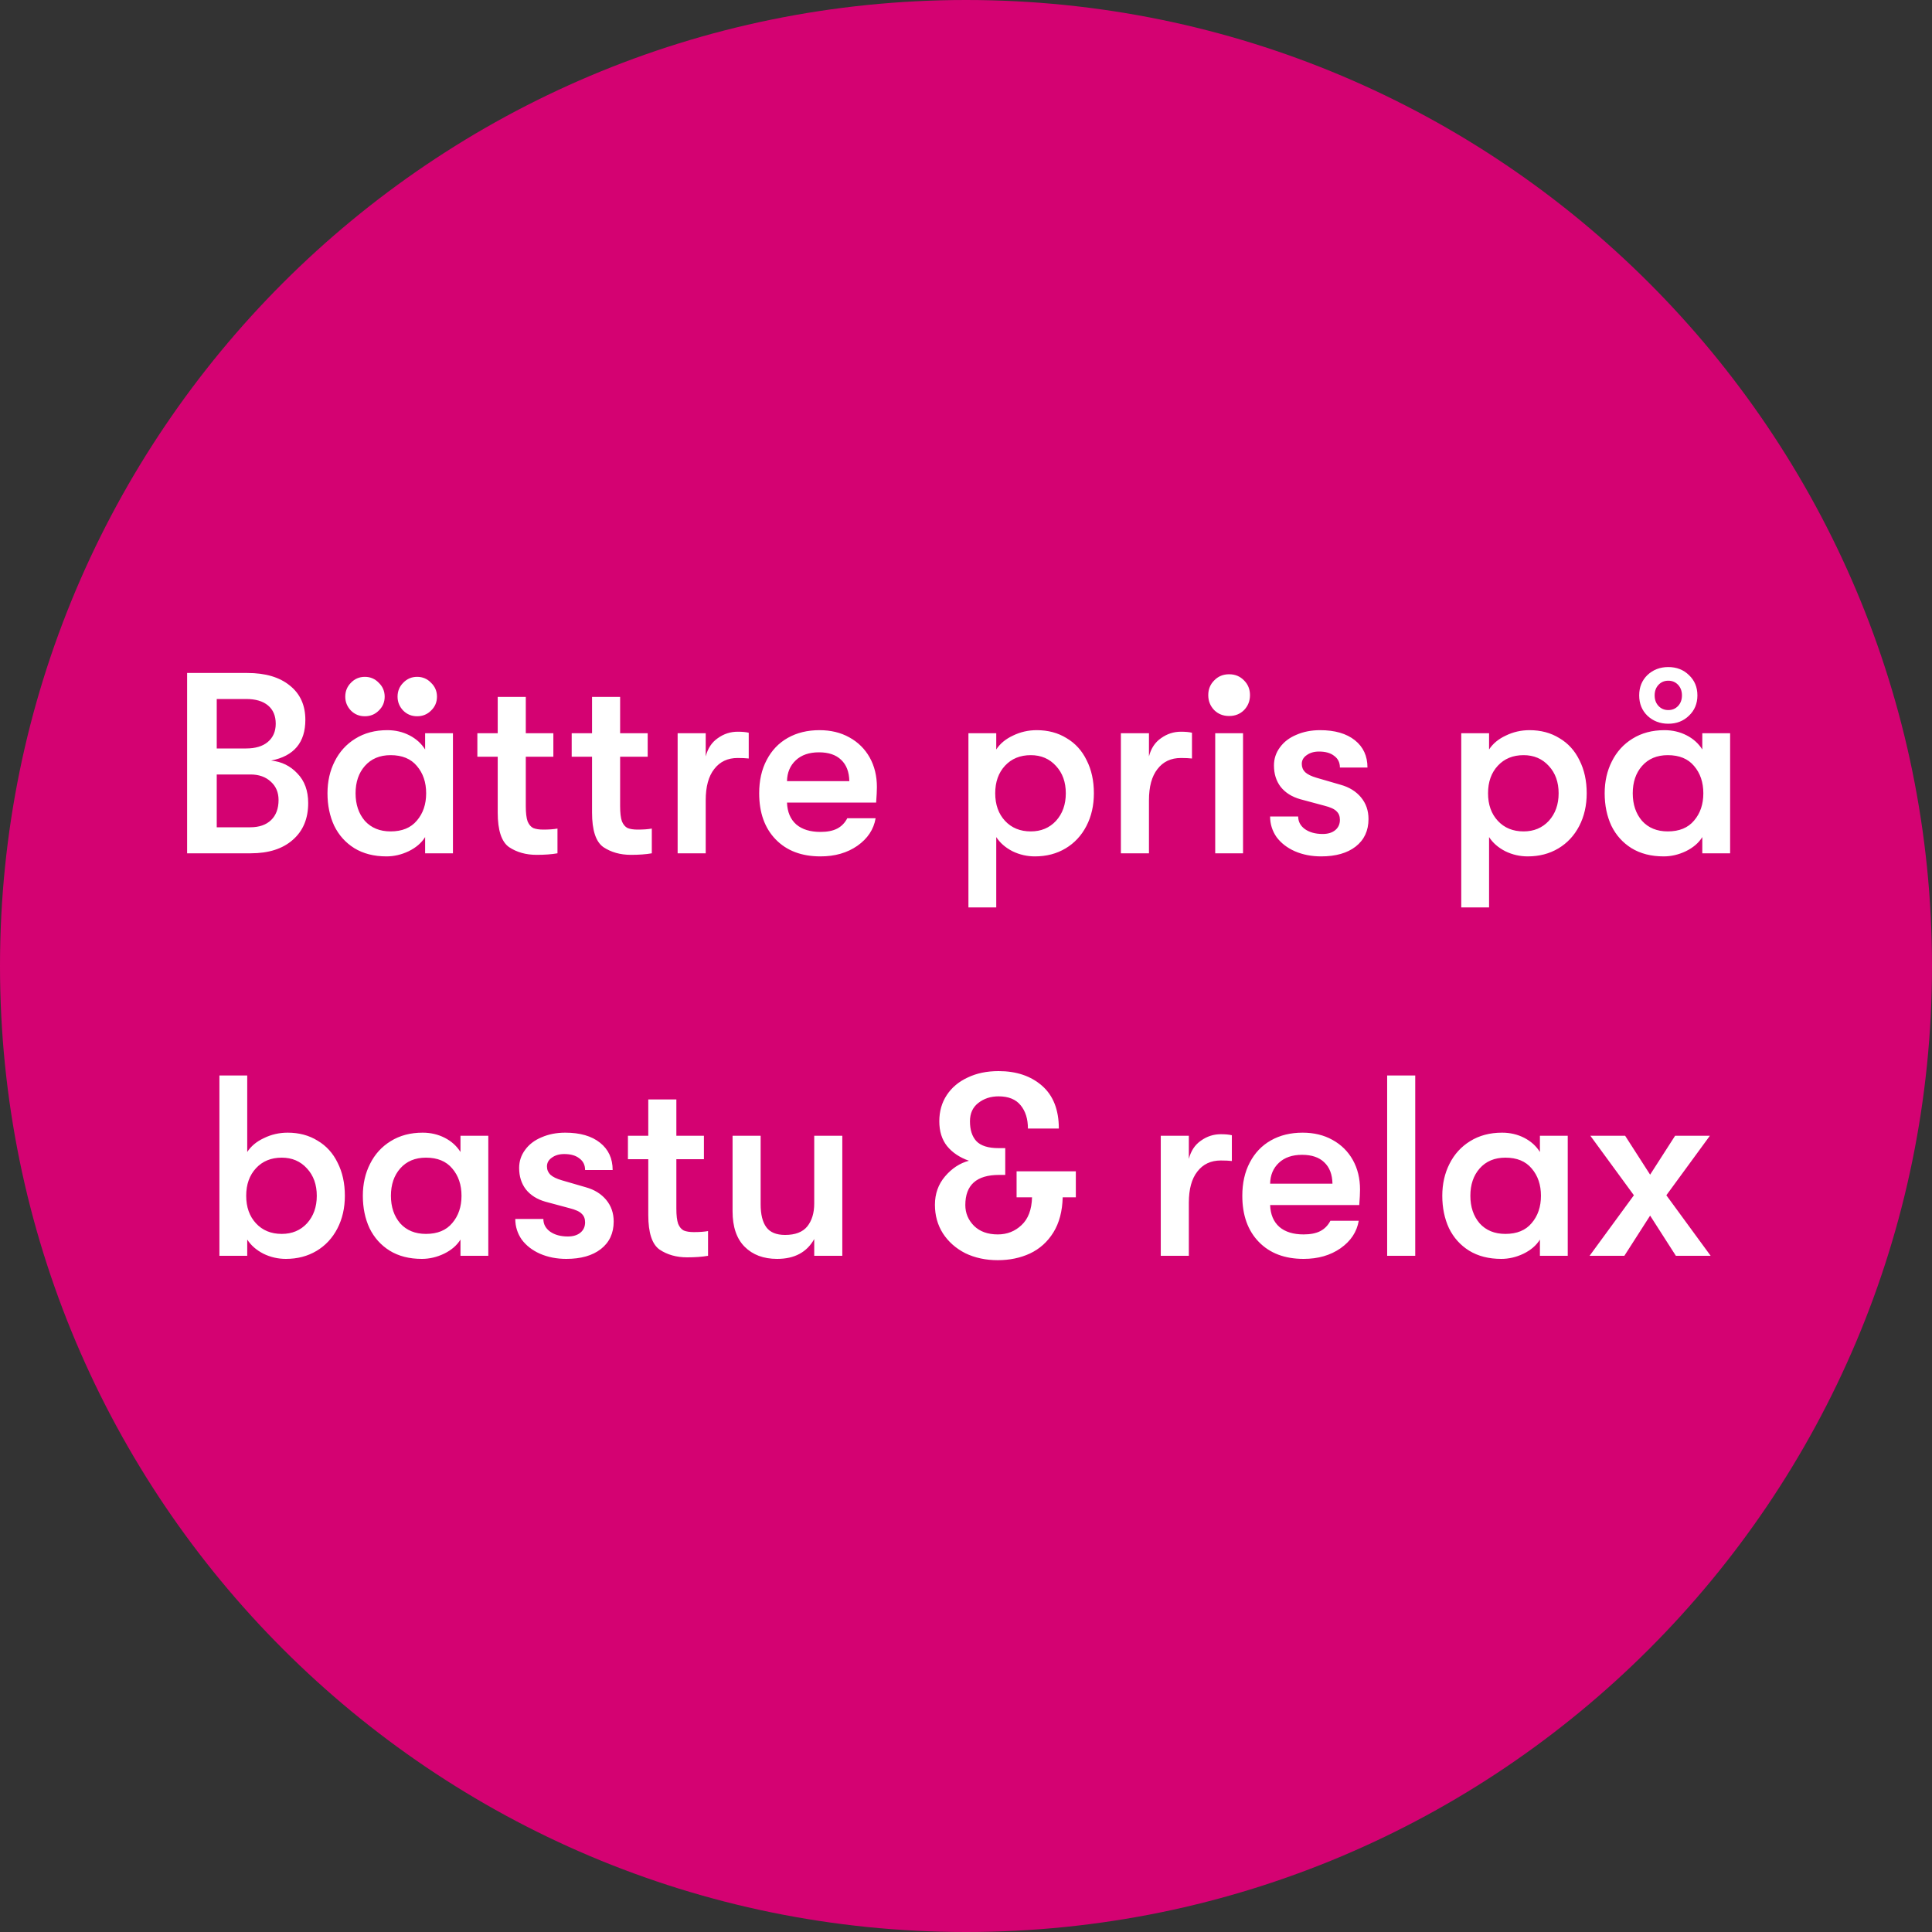 <svg width="120" height="120" viewBox="0 0 120 120" fill="none" xmlns="http://www.w3.org/2000/svg">
<rect x="0" y="0" width="120" height="120" fill="#333333" stroke="none"/>
<g clip-path="url(#clip0_1164_26)">
<path d="M120 60C120 26.863 93.137 0 60 0C26.863 0 0 26.863 0 60C0 93.137 26.863 120 60 120C93.137 120 120 93.137 120 60Z" fill="#D40272"/>
<path d="M16.838 47.24C17.488 47.304 18.032 47.571 18.47 48.04C18.918 48.499 19.142 49.112 19.142 49.88C19.142 50.851 18.822 51.613 18.182 52.168C17.552 52.723 16.683 53 15.574 53H11.622V41.8H15.366C16.486 41.8 17.366 42.061 18.006 42.584C18.646 43.096 18.966 43.805 18.966 44.712C18.966 46.12 18.256 46.963 16.838 47.24ZM13.462 43.416V46.488H15.286C15.862 46.488 16.31 46.355 16.63 46.088C16.96 45.811 17.126 45.432 17.126 44.952C17.126 44.461 16.966 44.083 16.646 43.816C16.326 43.549 15.873 43.416 15.286 43.416H13.462ZM15.542 51.384C16.096 51.384 16.529 51.235 16.838 50.936C17.147 50.637 17.302 50.221 17.302 49.688C17.302 49.219 17.142 48.84 16.822 48.552C16.502 48.253 16.081 48.104 15.558 48.104H13.462V51.384H15.542ZM24.005 53.192C23.227 53.192 22.56 53.021 22.005 52.68C21.461 52.339 21.045 51.875 20.757 51.288C20.48 50.691 20.341 50.019 20.341 49.272C20.341 48.536 20.491 47.875 20.789 47.288C21.088 46.691 21.515 46.221 22.069 45.88C22.635 45.528 23.296 45.352 24.053 45.352C24.555 45.352 25.013 45.459 25.429 45.672C25.845 45.885 26.171 46.179 26.405 46.552V45.544H28.133V53H26.405V51.992C26.181 52.355 25.84 52.648 25.381 52.872C24.933 53.085 24.475 53.192 24.005 53.192ZM24.261 51.64C24.976 51.64 25.52 51.416 25.893 50.968C26.277 50.52 26.469 49.955 26.469 49.272C26.469 48.589 26.277 48.024 25.893 47.576C25.52 47.128 24.976 46.904 24.261 46.904C23.589 46.904 23.056 47.128 22.661 47.576C22.277 48.013 22.085 48.579 22.085 49.272C22.085 49.965 22.277 50.536 22.661 50.984C23.056 51.421 23.589 51.64 24.261 51.64ZM22.661 44.488C22.32 44.488 22.032 44.371 21.797 44.136C21.563 43.891 21.445 43.603 21.445 43.272C21.445 42.931 21.563 42.643 21.797 42.408C22.032 42.163 22.32 42.04 22.661 42.04C23.003 42.04 23.291 42.163 23.525 42.408C23.771 42.643 23.893 42.931 23.893 43.272C23.893 43.613 23.771 43.901 23.525 44.136C23.291 44.371 23.003 44.488 22.661 44.488ZM25.909 44.488C25.568 44.488 25.28 44.371 25.045 44.136C24.811 43.891 24.693 43.603 24.693 43.272C24.693 42.931 24.811 42.643 25.045 42.408C25.28 42.163 25.568 42.04 25.909 42.04C26.251 42.04 26.539 42.163 26.773 42.408C27.019 42.643 27.141 42.931 27.141 43.272C27.141 43.613 27.019 43.901 26.773 44.136C26.539 44.371 26.251 44.488 25.909 44.488ZM33.746 51.528C34.098 51.528 34.391 51.507 34.626 51.464V53C34.263 53.064 33.831 53.096 33.33 53.096C32.669 53.096 32.098 52.936 31.618 52.616C31.149 52.285 30.914 51.571 30.914 50.472V47H29.65V45.544H30.914V43.288H32.658V45.544H34.37V47H32.658V50.072C32.658 50.488 32.695 50.803 32.77 51.016C32.855 51.219 32.973 51.357 33.122 51.432C33.282 51.496 33.49 51.528 33.746 51.528ZM39.605 51.528C39.957 51.528 40.251 51.507 40.485 51.464V53C40.123 53.064 39.691 53.096 39.189 53.096C38.528 53.096 37.957 52.936 37.477 52.616C37.008 52.285 36.773 51.571 36.773 50.472V47H35.509V45.544H36.773V43.288H38.517V45.544H40.229V47H38.517V50.072C38.517 50.488 38.555 50.803 38.629 51.016C38.715 51.219 38.832 51.357 38.981 51.432C39.141 51.496 39.349 51.528 39.605 51.528ZM42.089 45.544H43.833V46.984C43.961 46.483 44.211 46.104 44.585 45.848C44.958 45.581 45.369 45.448 45.817 45.448C46.105 45.448 46.334 45.469 46.505 45.512V47.112C46.323 47.091 46.094 47.08 45.817 47.08C45.198 47.08 44.713 47.309 44.361 47.768C44.009 48.216 43.833 48.861 43.833 49.704V53H42.089V45.544ZM54.466 48.888C54.466 49.112 54.45 49.432 54.418 49.848H48.882C48.903 50.435 49.095 50.888 49.458 51.208C49.82 51.517 50.322 51.672 50.962 51.672C51.388 51.672 51.735 51.603 52.002 51.464C52.268 51.325 52.476 51.112 52.626 50.824H54.386C54.268 51.517 53.89 52.088 53.25 52.536C52.62 52.973 51.858 53.192 50.962 53.192C49.788 53.192 48.86 52.84 48.178 52.136C47.495 51.432 47.154 50.477 47.154 49.272C47.154 48.483 47.308 47.795 47.618 47.208C47.927 46.611 48.364 46.152 48.93 45.832C49.495 45.512 50.151 45.352 50.898 45.352C51.602 45.352 52.22 45.501 52.754 45.8C53.298 46.099 53.719 46.515 54.018 47.048C54.316 47.581 54.466 48.195 54.466 48.888ZM52.754 48.52C52.743 47.944 52.572 47.501 52.242 47.192C51.922 46.883 51.463 46.728 50.866 46.728C50.258 46.728 49.778 46.893 49.426 47.224C49.074 47.555 48.892 47.987 48.882 48.52H52.754ZM64.391 45.352C65.095 45.352 65.714 45.517 66.247 45.848C66.791 46.168 67.207 46.627 67.495 47.224C67.794 47.811 67.943 48.493 67.943 49.272C67.943 50.029 67.789 50.707 67.479 51.304C67.17 51.901 66.738 52.365 66.183 52.696C65.629 53.027 64.994 53.192 64.279 53.192C63.789 53.192 63.325 53.085 62.887 52.872C62.45 52.648 62.114 52.355 61.879 51.992V56.36H60.151V45.544H61.879V46.552C62.114 46.189 62.461 45.901 62.919 45.688C63.378 45.464 63.869 45.352 64.391 45.352ZM64.023 51.64C64.663 51.64 65.186 51.421 65.591 50.984C65.997 50.536 66.199 49.965 66.199 49.272C66.199 48.579 65.997 48.013 65.591 47.576C65.186 47.128 64.663 46.904 64.023 46.904C63.362 46.904 62.829 47.123 62.423 47.56C62.018 47.997 61.815 48.568 61.815 49.272C61.815 49.976 62.018 50.547 62.423 50.984C62.829 51.421 63.362 51.64 64.023 51.64ZM69.62 45.544H71.364V46.984C71.492 46.483 71.743 46.104 72.116 45.848C72.489 45.581 72.9 45.448 73.348 45.448C73.636 45.448 73.865 45.469 74.036 45.512V47.112C73.855 47.091 73.625 47.08 73.348 47.08C72.729 47.08 72.244 47.309 71.892 47.768C71.54 48.216 71.364 48.861 71.364 49.704V53H69.62V45.544ZM76.343 44.472C75.97 44.472 75.661 44.349 75.415 44.104C75.17 43.848 75.047 43.539 75.047 43.176C75.047 42.813 75.17 42.509 75.415 42.264C75.661 42.008 75.97 41.88 76.343 41.88C76.717 41.88 77.026 42.008 77.271 42.264C77.517 42.509 77.639 42.813 77.639 43.176C77.639 43.539 77.517 43.848 77.271 44.104C77.026 44.349 76.717 44.472 76.343 44.472ZM75.479 45.544H77.207V53H75.479V45.544ZM82.056 53.192C81.459 53.192 80.915 53.085 80.424 52.872C79.944 52.659 79.566 52.365 79.288 51.992C79.022 51.608 78.888 51.181 78.888 50.712H80.632C80.632 51.032 80.771 51.293 81.048 51.496C81.336 51.699 81.704 51.8 82.152 51.8C82.483 51.8 82.744 51.72 82.936 51.56C83.128 51.4 83.224 51.187 83.224 50.92C83.224 50.696 83.155 50.52 83.016 50.392C82.888 50.253 82.632 50.136 82.248 50.04L80.76 49.64C80.237 49.491 79.832 49.235 79.544 48.872C79.267 48.509 79.128 48.067 79.128 47.544C79.128 47.128 79.251 46.755 79.496 46.424C79.742 46.083 80.083 45.821 80.52 45.64C80.957 45.448 81.448 45.352 81.992 45.352C82.909 45.352 83.629 45.56 84.152 45.976C84.675 46.392 84.936 46.957 84.936 47.672H83.224C83.224 47.363 83.107 47.123 82.872 46.952C82.648 46.771 82.334 46.68 81.928 46.68C81.619 46.68 81.363 46.755 81.16 46.904C80.957 47.043 80.856 47.224 80.856 47.448C80.856 47.651 80.925 47.821 81.064 47.96C81.213 48.099 81.454 48.216 81.784 48.312L83.272 48.744C83.805 48.893 84.227 49.155 84.536 49.528C84.846 49.901 85 50.349 85 50.872C85 51.597 84.734 52.168 84.2 52.584C83.677 52.989 82.963 53.192 82.056 53.192ZM95.001 45.352C95.705 45.352 96.323 45.517 96.857 45.848C97.401 46.168 97.817 46.627 98.105 47.224C98.403 47.811 98.553 48.493 98.553 49.272C98.553 50.029 98.398 50.707 98.089 51.304C97.779 51.901 97.347 52.365 96.793 52.696C96.238 53.027 95.603 53.192 94.889 53.192C94.398 53.192 93.934 53.085 93.497 52.872C93.059 52.648 92.723 52.355 92.489 51.992V56.36H90.761V45.544H92.489V46.552C92.723 46.189 93.07 45.901 93.529 45.688C93.987 45.464 94.478 45.352 95.001 45.352ZM94.633 51.64C95.273 51.64 95.795 51.421 96.201 50.984C96.606 50.536 96.809 49.965 96.809 49.272C96.809 48.579 96.606 48.013 96.201 47.576C95.795 47.128 95.273 46.904 94.633 46.904C93.971 46.904 93.438 47.123 93.033 47.56C92.627 47.997 92.425 48.568 92.425 49.272C92.425 49.976 92.627 50.547 93.033 50.984C93.438 51.421 93.971 51.64 94.633 51.64ZM103.333 53.192C102.555 53.192 101.888 53.021 101.333 52.68C100.789 52.339 100.373 51.875 100.085 51.288C99.808 50.691 99.669 50.019 99.669 49.272C99.669 48.536 99.819 47.875 100.117 47.288C100.416 46.691 100.843 46.221 101.397 45.88C101.963 45.528 102.624 45.352 103.381 45.352C103.883 45.352 104.341 45.459 104.757 45.672C105.173 45.885 105.499 46.179 105.733 46.552V45.544H107.461V53H105.733V51.992C105.509 52.355 105.168 52.648 104.709 52.872C104.261 53.085 103.803 53.192 103.333 53.192ZM103.589 51.64C104.304 51.64 104.848 51.416 105.221 50.968C105.605 50.52 105.797 49.955 105.797 49.272C105.797 48.589 105.605 48.024 105.221 47.576C104.848 47.128 104.304 46.904 103.589 46.904C102.917 46.904 102.384 47.128 101.989 47.576C101.605 48.013 101.413 48.579 101.413 49.272C101.413 49.965 101.605 50.536 101.989 50.984C102.384 51.421 102.917 51.64 103.589 51.64ZM103.621 44.952C103.109 44.952 102.677 44.787 102.325 44.456C101.984 44.125 101.813 43.704 101.813 43.192C101.813 42.68 101.984 42.259 102.325 41.928C102.677 41.597 103.109 41.432 103.621 41.432C104.133 41.432 104.56 41.597 104.901 41.928C105.253 42.259 105.429 42.68 105.429 43.192C105.429 43.704 105.253 44.125 104.901 44.456C104.56 44.787 104.133 44.952 103.621 44.952ZM103.621 44.104C103.867 44.104 104.069 44.019 104.229 43.848C104.389 43.677 104.469 43.459 104.469 43.192C104.469 42.925 104.389 42.707 104.229 42.536C104.069 42.365 103.867 42.28 103.621 42.28C103.376 42.28 103.173 42.365 103.013 42.536C102.853 42.707 102.773 42.925 102.773 43.192C102.773 43.459 102.853 43.677 103.013 43.848C103.173 44.019 103.376 44.104 103.621 44.104ZM17.868 70.352C18.572 70.352 19.191 70.517 19.724 70.848C20.268 71.168 20.684 71.627 20.972 72.224C21.27 72.811 21.42 73.493 21.42 74.272C21.42 75.029 21.265 75.707 20.956 76.304C20.646 76.901 20.215 77.365 19.66 77.696C19.105 78.027 18.471 78.192 17.756 78.192C17.265 78.192 16.801 78.085 16.364 77.872C15.927 77.648 15.591 77.355 15.356 76.992V78H13.628V66.8H15.356V71.552C15.591 71.189 15.937 70.901 16.396 70.688C16.855 70.464 17.345 70.352 17.868 70.352ZM17.5 76.64C18.14 76.64 18.663 76.421 19.068 75.984C19.473 75.536 19.676 74.965 19.676 74.272C19.676 73.579 19.473 73.013 19.068 72.576C18.663 72.128 18.14 71.904 17.5 71.904C16.838 71.904 16.305 72.123 15.9 72.56C15.495 72.997 15.292 73.568 15.292 74.272C15.292 74.976 15.495 75.547 15.9 75.984C16.305 76.421 16.838 76.64 17.5 76.64ZM26.201 78.192C25.422 78.192 24.755 78.021 24.201 77.68C23.657 77.339 23.241 76.875 22.953 76.288C22.675 75.691 22.537 75.019 22.537 74.272C22.537 73.536 22.686 72.875 22.985 72.288C23.283 71.691 23.71 71.221 24.265 70.88C24.83 70.528 25.491 70.352 26.249 70.352C26.75 70.352 27.209 70.459 27.625 70.672C28.041 70.885 28.366 71.179 28.601 71.552V70.544H30.329V78H28.601V76.992C28.377 77.355 28.035 77.648 27.577 77.872C27.129 78.085 26.67 78.192 26.201 78.192ZM26.457 76.64C27.171 76.64 27.715 76.416 28.089 75.968C28.473 75.52 28.665 74.955 28.665 74.272C28.665 73.589 28.473 73.024 28.089 72.576C27.715 72.128 27.171 71.904 26.457 71.904C25.785 71.904 25.251 72.128 24.857 72.576C24.473 73.013 24.281 73.579 24.281 74.272C24.281 74.965 24.473 75.536 24.857 75.984C25.251 76.421 25.785 76.64 26.457 76.64ZM35.173 78.192C34.576 78.192 34.032 78.085 33.541 77.872C33.061 77.659 32.683 77.365 32.405 76.992C32.139 76.608 32.005 76.181 32.005 75.712H33.749C33.749 76.032 33.888 76.293 34.165 76.496C34.453 76.699 34.821 76.8 35.269 76.8C35.6 76.8 35.861 76.72 36.053 76.56C36.245 76.4 36.341 76.187 36.341 75.92C36.341 75.696 36.272 75.52 36.133 75.392C36.005 75.253 35.749 75.136 35.365 75.04L33.877 74.64C33.355 74.491 32.949 74.235 32.661 73.872C32.384 73.509 32.245 73.067 32.245 72.544C32.245 72.128 32.368 71.755 32.613 71.424C32.859 71.083 33.2 70.821 33.637 70.64C34.075 70.448 34.565 70.352 35.109 70.352C36.027 70.352 36.747 70.56 37.269 70.976C37.792 71.392 38.053 71.957 38.053 72.672H36.341C36.341 72.363 36.224 72.123 35.989 71.952C35.765 71.771 35.451 71.68 35.045 71.68C34.736 71.68 34.48 71.755 34.277 71.904C34.075 72.043 33.973 72.224 33.973 72.448C33.973 72.651 34.043 72.821 34.181 72.96C34.331 73.099 34.571 73.216 34.901 73.312L36.389 73.744C36.923 73.893 37.344 74.155 37.653 74.528C37.963 74.901 38.117 75.349 38.117 75.872C38.117 76.597 37.851 77.168 37.317 77.584C36.795 77.989 36.08 78.192 35.173 78.192ZM43.098 76.528C43.45 76.528 43.743 76.507 43.978 76.464V78C43.615 78.064 43.183 78.096 42.682 78.096C42.02 78.096 41.45 77.936 40.97 77.616C40.5 77.285 40.266 76.571 40.266 75.472V72H39.002V70.544H40.266V68.288H42.01V70.544H43.722V72H42.01V75.072C42.01 75.488 42.047 75.803 42.122 76.016C42.207 76.219 42.324 76.357 42.474 76.432C42.634 76.496 42.842 76.528 43.098 76.528ZM48.269 78.192C47.426 78.192 46.754 77.941 46.253 77.44C45.752 76.939 45.501 76.203 45.501 75.232V70.544H47.245V74.8C47.245 75.429 47.362 75.904 47.597 76.224C47.832 76.544 48.221 76.704 48.765 76.704C49.394 76.704 49.853 76.528 50.141 76.176C50.429 75.813 50.573 75.339 50.573 74.752V70.544H52.317V78H50.573V76.96C50.114 77.781 49.346 78.192 48.269 78.192ZM66.822 74.368H66.006C65.984 75.232 65.792 75.957 65.43 76.544C65.067 77.131 64.582 77.568 63.974 77.856C63.376 78.133 62.71 78.272 61.974 78.272C61.227 78.272 60.555 78.128 59.958 77.84C59.371 77.541 58.907 77.131 58.566 76.608C58.235 76.085 58.07 75.493 58.07 74.832C58.07 74.149 58.278 73.563 58.694 73.072C59.12 72.571 59.616 72.245 60.182 72.096C59.606 71.893 59.152 71.589 58.822 71.184C58.502 70.779 58.342 70.267 58.342 69.648C58.342 69.029 58.496 68.485 58.806 68.016C59.115 67.547 59.547 67.184 60.102 66.928C60.656 66.661 61.296 66.528 62.022 66.528C63.131 66.528 64.032 66.832 64.726 67.44C65.419 68.048 65.766 68.933 65.766 70.096H63.846C63.846 69.499 63.696 69.019 63.398 68.656C63.099 68.283 62.64 68.096 62.022 68.096C61.531 68.096 61.11 68.235 60.758 68.512C60.416 68.779 60.246 69.157 60.246 69.648C60.246 70.181 60.379 70.592 60.646 70.88C60.923 71.168 61.382 71.312 62.022 71.312H62.438V72.976H62.054C60.656 72.976 59.958 73.6 59.958 74.848C59.958 75.349 60.139 75.781 60.502 76.144C60.864 76.496 61.355 76.672 61.974 76.672C62.55 76.672 63.04 76.48 63.446 76.096C63.862 75.712 64.08 75.136 64.102 74.368H63.142V72.752H66.822V74.368ZM72.097 70.544H73.841V71.984C73.969 71.483 74.219 71.104 74.593 70.848C74.966 70.581 75.377 70.448 75.825 70.448C76.113 70.448 76.342 70.469 76.513 70.512V72.112C76.331 72.091 76.102 72.08 75.825 72.08C75.206 72.08 74.721 72.309 74.369 72.768C74.017 73.216 73.841 73.861 73.841 74.704V78H72.097V70.544ZM84.474 73.888C84.474 74.112 84.458 74.432 84.426 74.848H78.89C78.911 75.435 79.103 75.888 79.466 76.208C79.828 76.517 80.33 76.672 80.97 76.672C81.396 76.672 81.743 76.603 82.01 76.464C82.276 76.325 82.484 76.112 82.634 75.824H84.394C84.276 76.517 83.898 77.088 83.258 77.536C82.628 77.973 81.866 78.192 80.97 78.192C79.796 78.192 78.868 77.84 78.186 77.136C77.503 76.432 77.162 75.477 77.162 74.272C77.162 73.483 77.316 72.795 77.626 72.208C77.935 71.611 78.372 71.152 78.938 70.832C79.503 70.512 80.159 70.352 80.906 70.352C81.61 70.352 82.228 70.501 82.762 70.8C83.306 71.099 83.727 71.515 84.026 72.048C84.324 72.581 84.474 73.195 84.474 73.888ZM82.762 73.52C82.751 72.944 82.58 72.501 82.25 72.192C81.93 71.883 81.471 71.728 80.874 71.728C80.266 71.728 79.786 71.893 79.434 72.224C79.082 72.555 78.9 72.987 78.89 73.52H82.762ZM86.159 66.8H87.903V78H86.159V66.8ZM93.247 78.192C92.469 78.192 91.802 78.021 91.247 77.68C90.703 77.339 90.287 76.875 89.999 76.288C89.722 75.691 89.583 75.019 89.583 74.272C89.583 73.536 89.733 72.875 90.031 72.288C90.33 71.691 90.757 71.221 91.311 70.88C91.877 70.528 92.538 70.352 93.295 70.352C93.797 70.352 94.255 70.459 94.671 70.672C95.087 70.885 95.413 71.179 95.647 71.552V70.544H97.375V78H95.647V76.992C95.423 77.355 95.082 77.648 94.623 77.872C94.175 78.085 93.717 78.192 93.247 78.192ZM93.503 76.64C94.218 76.64 94.762 76.416 95.135 75.968C95.519 75.52 95.711 74.955 95.711 74.272C95.711 73.589 95.519 73.024 95.135 72.576C94.762 72.128 94.218 71.904 93.503 71.904C92.831 71.904 92.298 72.128 91.903 72.576C91.519 73.013 91.327 73.579 91.327 74.272C91.327 74.965 91.519 75.536 91.903 75.984C92.298 76.421 92.831 76.64 93.503 76.64ZM101.484 74.24L98.78 70.544H100.94L102.492 72.96L104.044 70.544H106.204L103.5 74.24L106.252 78H104.092L102.492 75.504L100.892 78H98.732L101.484 74.24Z" fill="white"/>
</g>
<defs>
<clipPath id="clip0_1164_26">
<rect width="120" height="120" fill="white"/>
</clipPath>
</defs>
</svg>

